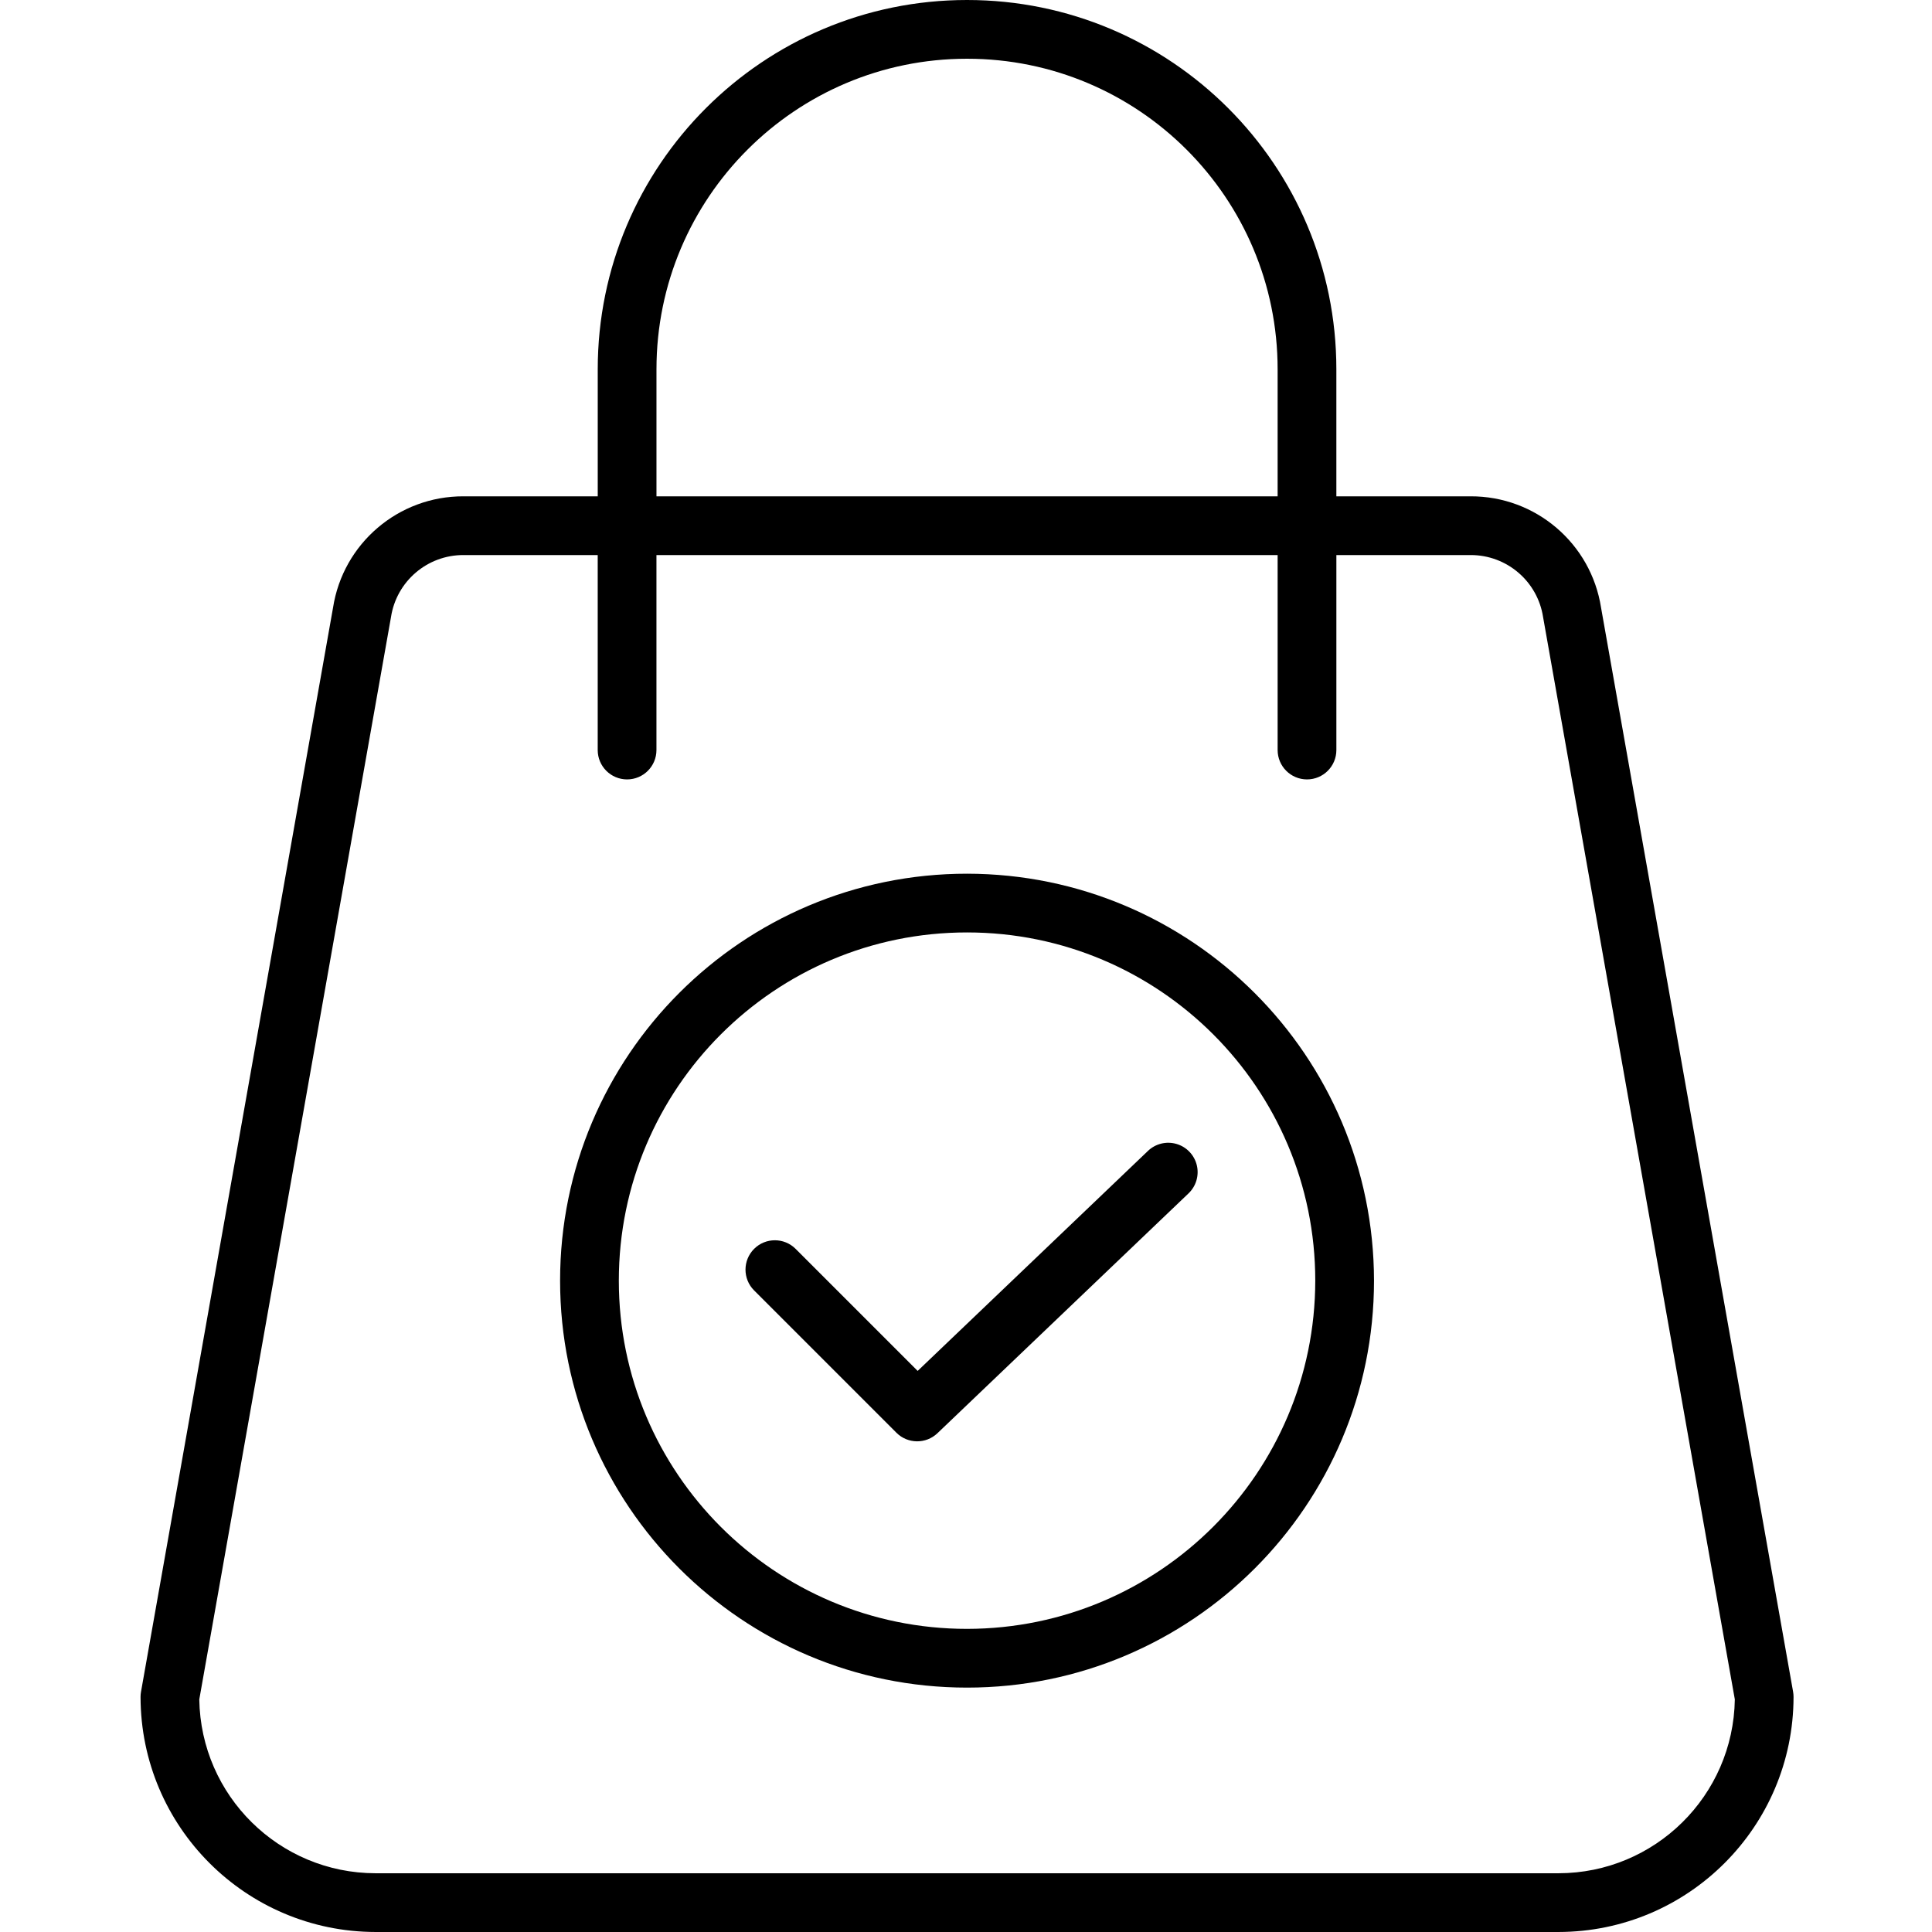 <svg height="460pt" viewBox="-33 0 460 460.501" width="460pt" xmlns="http://www.w3.org/2000/svg"><path d="m197.25 208.25c-53.57 0-97 43.43-97 97 0 53.574 43.43 97 97 97s97-43.426 97-97c-.059-53.547-43.453-96.938-97-97zm0 180c-45.84 0-83-37.16-83-83s37.16-83 83-83 83 37.16 83 83c-.051 45.82-37.18 82.949-83 83zm0 0"/><path d="m240.332 274.363-54.855 52.402-29.086-29.09c-2.734-2.734-7.168-2.734-9.898 0-2.734 2.734-2.734 7.168 0 9.902l33.922 33.922c2.688 2.688 7.035 2.738 9.785.109l59.801-57.121c1.832-1.723 2.602-4.297 2.016-6.742-.59-2.445-2.445-4.387-4.859-5.086-2.418-.699-5.023-.051-6.828 1.703zm0 0"/><path d="m348.371 144.855c-2.375-15.332-15.605-26.617-31.121-26.555h-31.973v-30.273c0-48.617-39.41-88.027-88.027-88.027s-88.027 39.41-88.027 88.027v30.273h-31.973c-15.516-.062-28.746 11.223-31.121 26.555l-45.77 258.395c-.074.402-.109.812-.109 1.219.039 30.93 25.102 55.996 56.031 56.031h281.938c30.93-.035 55.996-25.102 56.031-56.031 0-.41-.035-.816-.105-1.223zm-225.148-56.828c0-40.883 33.145-74.027 74.027-74.027 40.887 0 74.027 33.145 74.027 74.027v30.273h-148.055zm215 358.473h-281.941c-22.973-.023-41.68-18.469-42.031-41.438l45.668-257.828c.012-.043.016-.086.023-.133 1.305-8.539 8.664-14.836 17.301-14.801h31.973v46.477c0 3.867 3.133 7 7 7 3.867 0 7-3.133 7-7v-46.477h148.062v46.477c0 3.867 3.137 7 7 7 3.867 0 7-3.133 7-7v-46.477h31.973c8.637-.031 15.996 6.262 17.301 14.801.008.047.016.09.023.133l45.676 257.828c-.352 22.969-19.059 41.414-42.031 41.438zm0 0"/></svg>